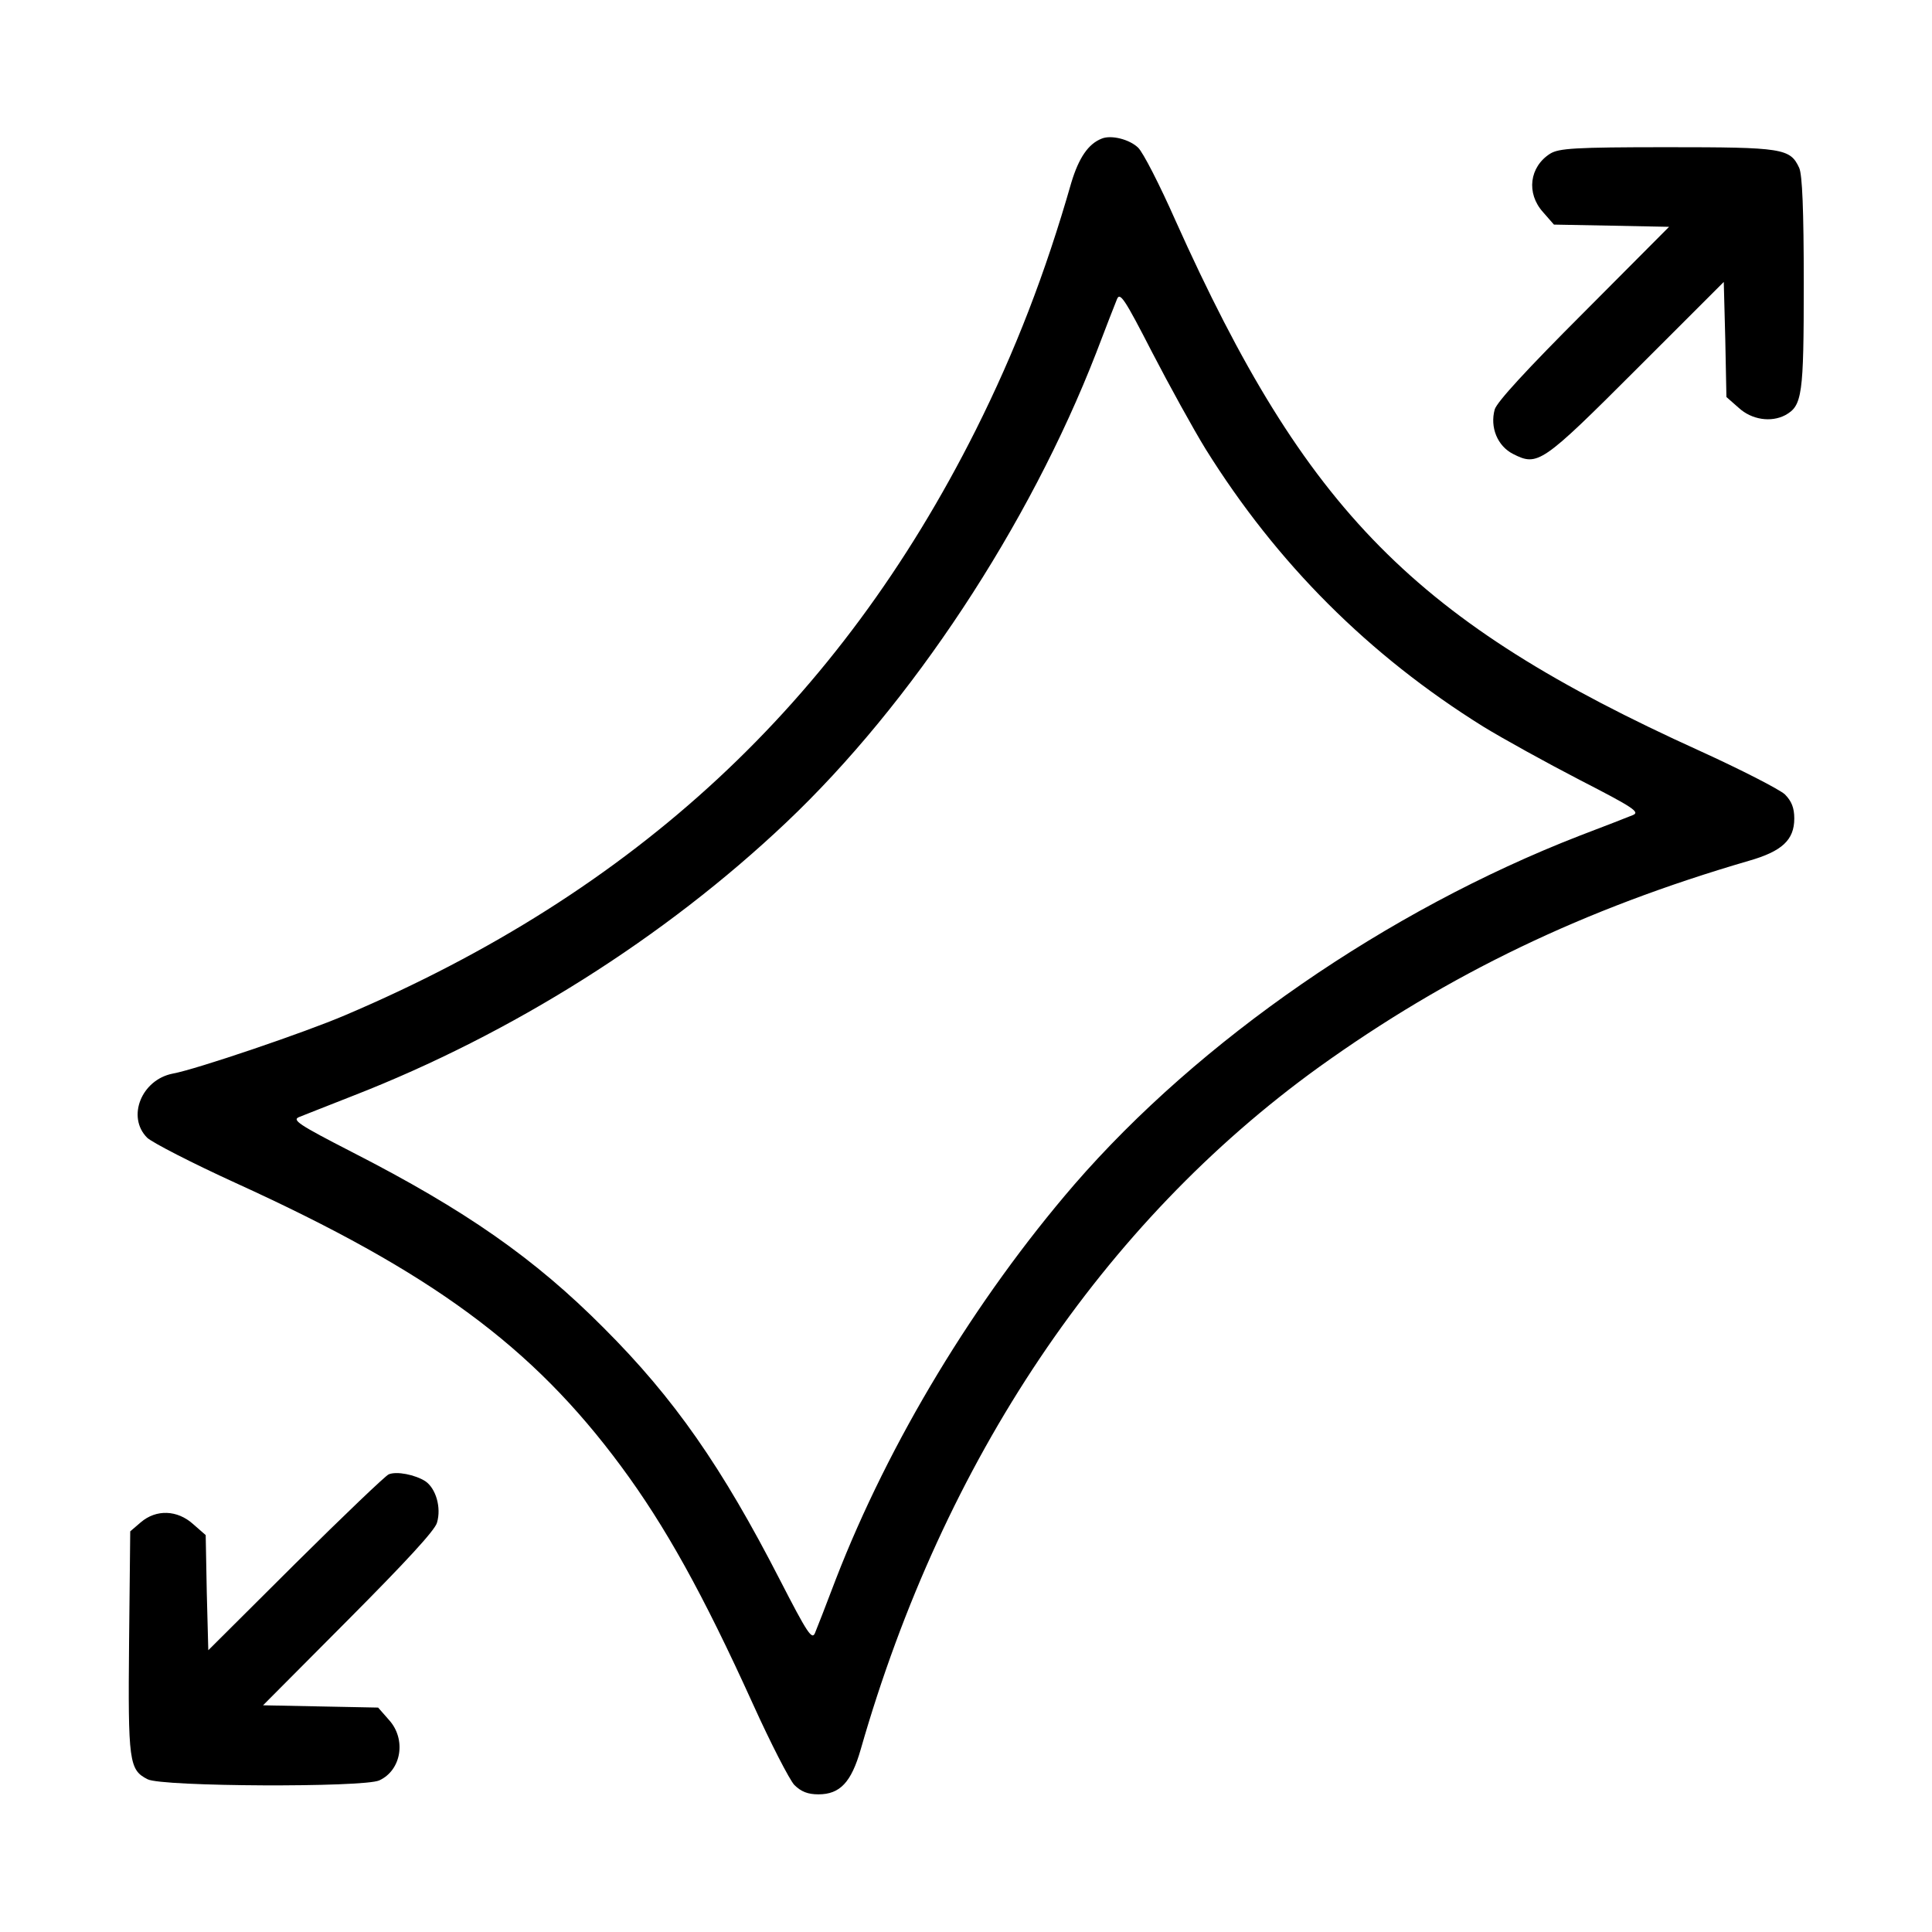 <?xml version="1.0" encoding="UTF-8"?>
<svg xmlns="http://www.w3.org/2000/svg" width="32" height="32" viewBox="0 0 32 32" fill="none">
  <path d="M18.25 2.295C18.025 2.382 17.869 2.613 17.744 3.026C17.313 4.532 16.813 5.82 16.163 7.12C13.894 11.639 10.525 14.77 5.719 16.814C5.05 17.101 3.244 17.713 2.863 17.782C2.344 17.882 2.094 18.501 2.438 18.845C2.525 18.926 3.181 19.264 3.906 19.595C7.144 21.07 8.819 22.301 10.288 24.288C11.019 25.276 11.644 26.401 12.469 28.22C12.763 28.87 13.075 29.476 13.156 29.564C13.269 29.676 13.381 29.72 13.556 29.72C13.913 29.72 14.1 29.52 14.256 28.976C15.631 24.176 18.269 20.257 21.844 17.676C23.994 16.132 26.225 15.057 28.969 14.257C29.513 14.101 29.719 13.914 29.719 13.557C29.719 13.382 29.675 13.27 29.563 13.157C29.475 13.076 28.844 12.751 28.156 12.438C23.431 10.295 21.638 8.482 19.469 3.651C19.206 3.057 18.931 2.52 18.85 2.445C18.706 2.307 18.406 2.232 18.25 2.295ZM19.969 7.438C21.15 9.332 22.669 10.851 24.563 12.032C24.888 12.232 25.613 12.632 26.169 12.92C27.056 13.376 27.169 13.451 27.044 13.501C26.969 13.532 26.569 13.688 26.156 13.845C22.975 15.082 19.869 17.226 17.794 19.62C16.15 21.526 14.725 23.882 13.844 26.157C13.688 26.57 13.531 26.97 13.5 27.045C13.45 27.17 13.375 27.057 12.919 26.17C11.956 24.295 11.169 23.163 10 21.995C8.856 20.845 7.713 20.045 5.831 19.082C4.944 18.626 4.831 18.551 4.956 18.501C5.031 18.47 5.431 18.314 5.844 18.151C8.475 17.126 11.006 15.532 13.019 13.626C15.094 11.664 17.044 8.707 18.156 5.845C18.313 5.432 18.469 5.032 18.5 4.957C18.55 4.832 18.625 4.945 19.081 5.832C19.369 6.388 19.769 7.113 19.969 7.438Z" fill="black"></path>
  <path d="M25.676 2.545C25.332 2.763 25.276 3.201 25.557 3.513L25.738 3.72L26.695 3.738L27.645 3.757L26.232 5.176C25.288 6.12 24.794 6.657 24.757 6.782C24.676 7.076 24.801 7.388 25.063 7.52C25.47 7.726 25.538 7.682 27.107 6.113L28.551 4.67L28.576 5.62L28.595 6.576L28.801 6.757C29.013 6.951 29.332 7.001 29.57 6.876C29.851 6.72 29.876 6.551 29.876 4.695C29.876 3.47 29.851 2.895 29.801 2.782C29.651 2.457 29.532 2.438 27.613 2.438C26.076 2.438 25.82 2.457 25.676 2.545Z" fill="black"></path>
  <path d="M6.438 24.42C6.388 24.439 5.694 25.101 4.894 25.895L3.45 27.333L3.425 26.383L3.407 25.426L3.2 25.245C2.938 25.008 2.588 24.995 2.332 25.214L2.157 25.364L2.138 27.195C2.119 29.183 2.138 29.314 2.444 29.47C2.675 29.595 6.025 29.608 6.282 29.489C6.65 29.32 6.732 28.808 6.444 28.489L6.263 28.283L5.307 28.264L4.357 28.245L5.769 26.826C6.707 25.883 7.207 25.345 7.238 25.22C7.313 24.97 7.219 24.651 7.044 24.533C6.875 24.426 6.569 24.364 6.438 24.42Z" fill="black"></path>
</svg>
